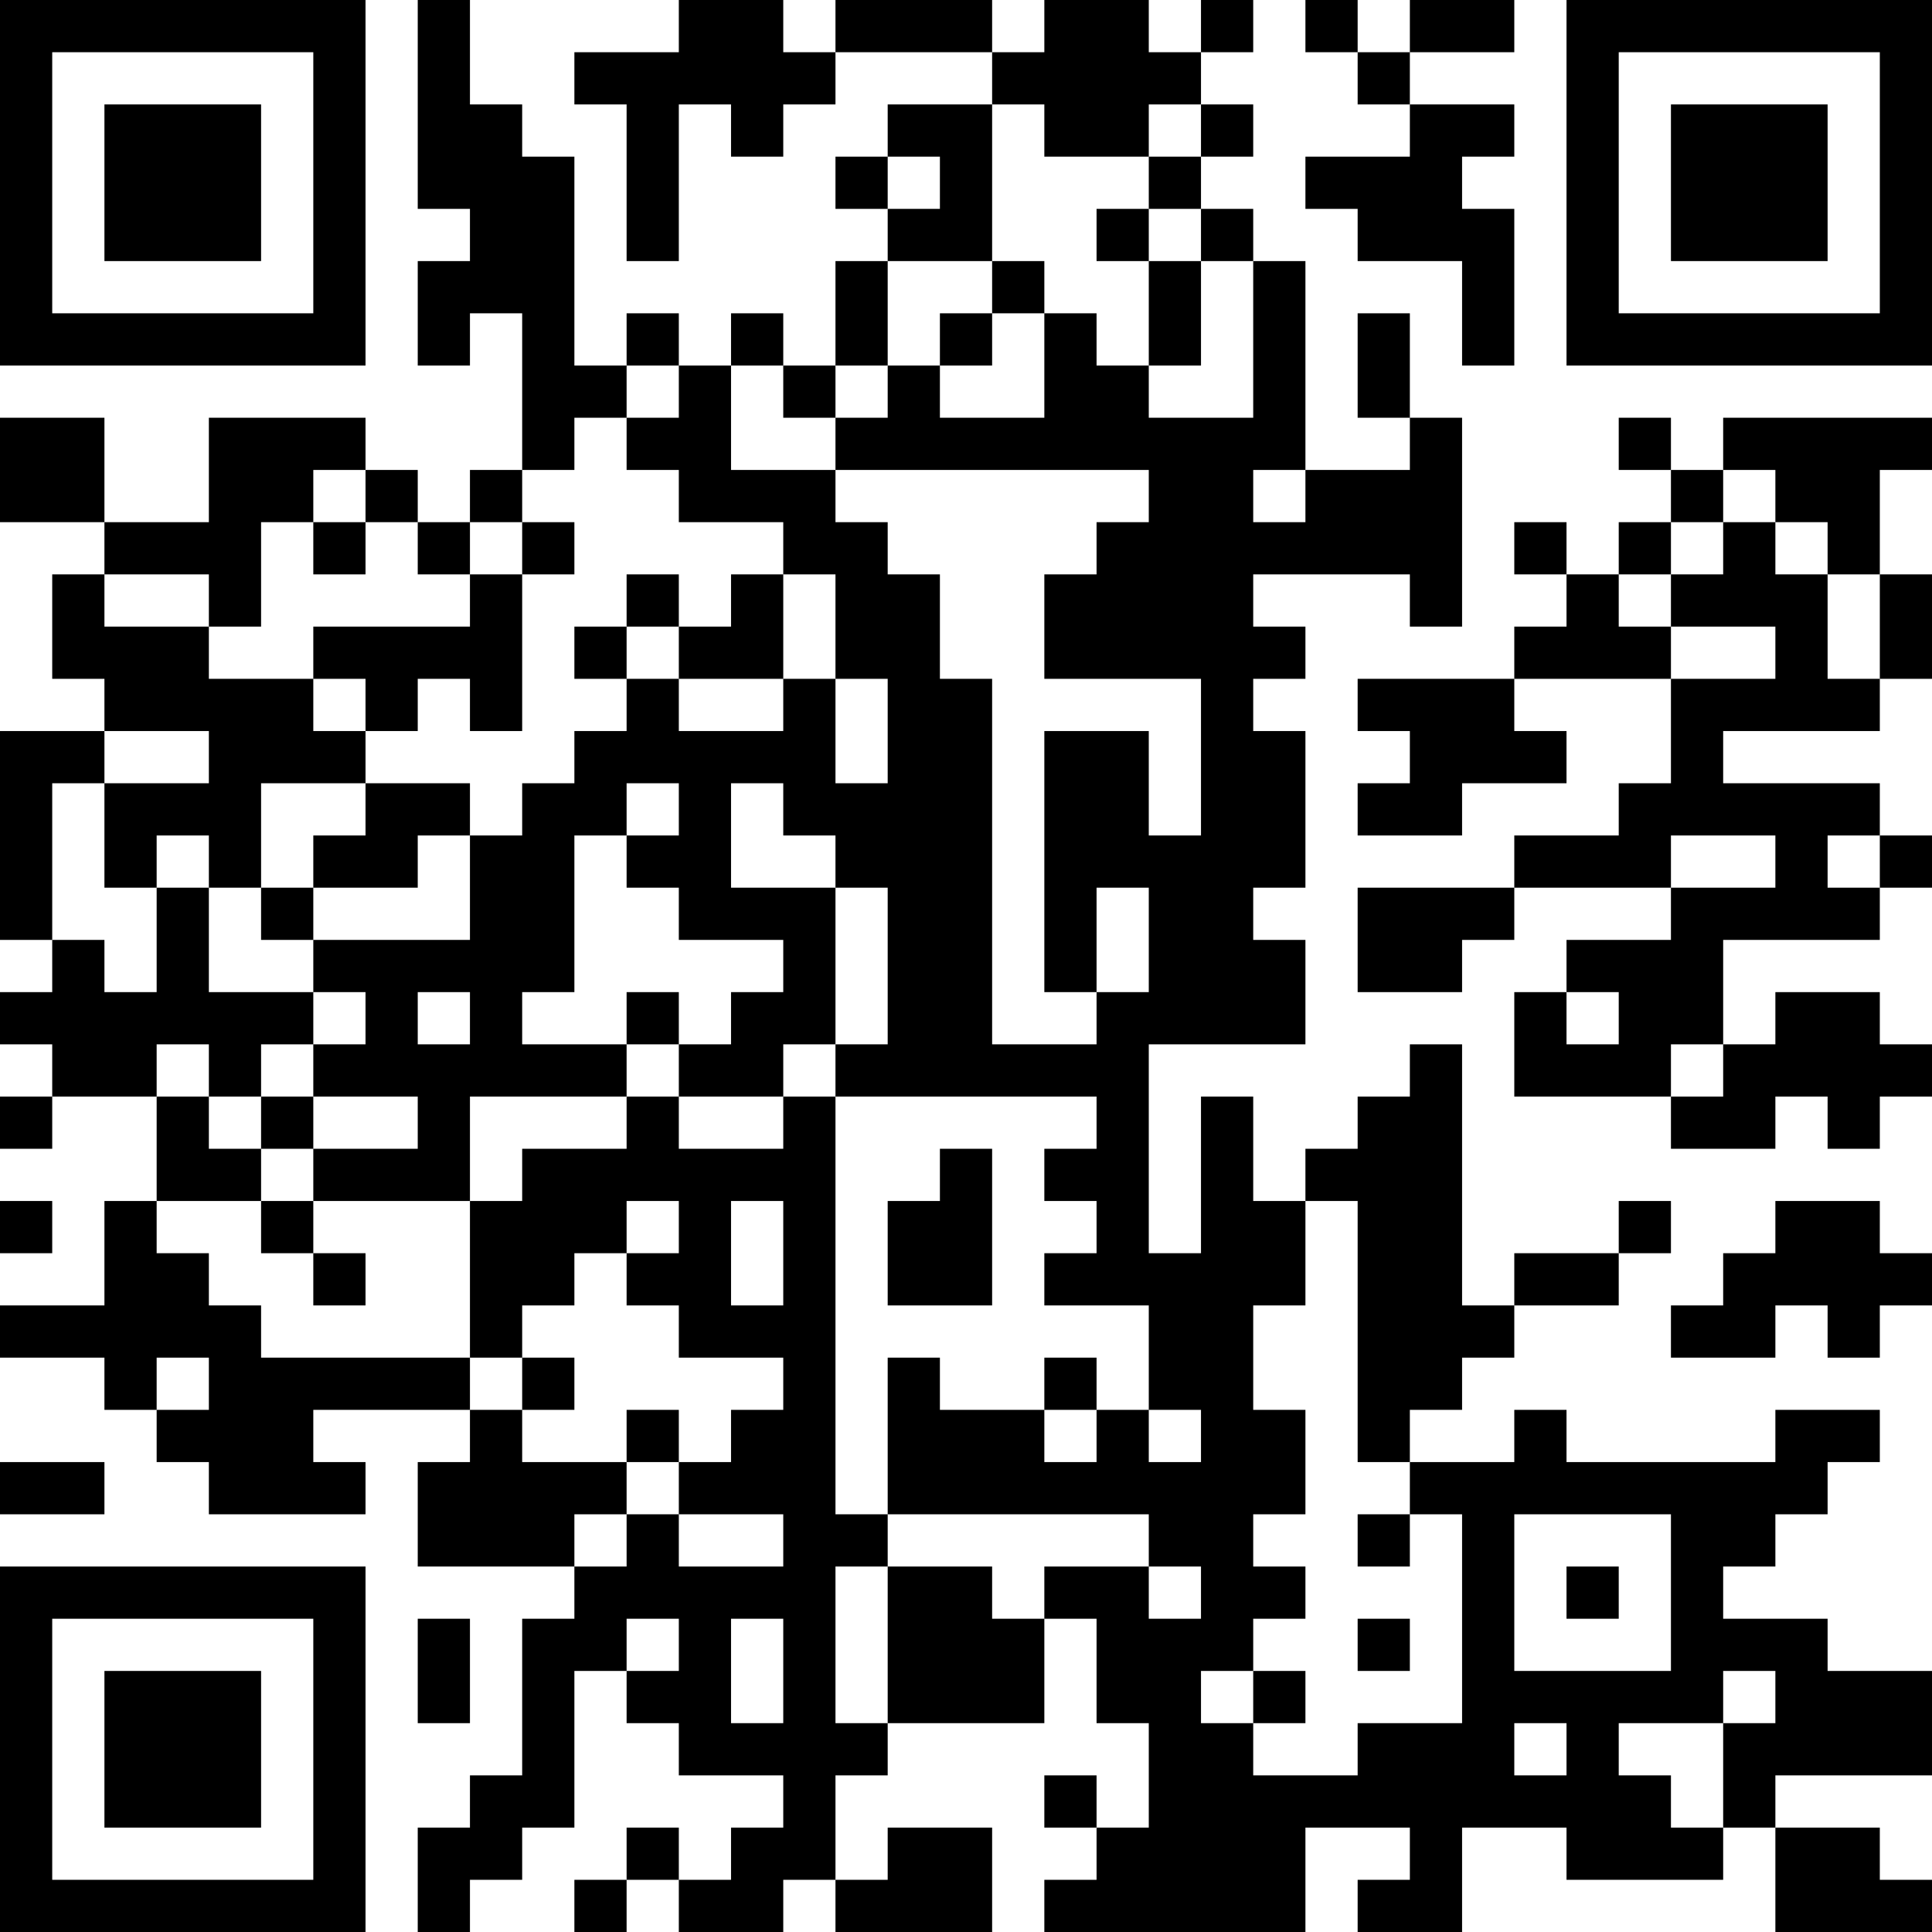 <?xml version="1.0" encoding="UTF-8"?>
<svg xmlns="http://www.w3.org/2000/svg" version="1.1" width="400" height="400" viewBox="0 0 400 400"><rect x="0" y="0" width="400" height="400" fill="#ffffff"/><g transform="scale(10.811)"><g transform="translate(0,0)"><path fill-rule="evenodd" d="M8 0L8 4L9 4L9 5L8 5L8 7L9 7L9 6L10 6L10 9L9 9L9 10L8 10L8 9L7 9L7 8L4 8L4 10L2 10L2 8L0 8L0 10L2 10L2 11L1 11L1 13L2 13L2 14L0 14L0 18L1 18L1 19L0 19L0 20L1 20L1 21L0 21L0 22L1 22L1 21L3 21L3 23L2 23L2 25L0 25L0 26L2 26L2 27L3 27L3 28L4 28L4 29L7 29L7 28L6 28L6 27L9 27L9 28L8 28L8 30L11 30L11 31L10 31L10 34L9 34L9 35L8 35L8 37L9 37L9 36L10 36L10 35L11 35L11 32L12 32L12 33L13 33L13 34L15 34L15 35L14 35L14 36L13 36L13 35L12 35L12 36L11 36L11 37L12 37L12 36L13 36L13 37L15 37L15 36L16 36L16 37L19 37L19 35L17 35L17 36L16 36L16 34L17 34L17 33L20 33L20 31L21 31L21 33L22 33L22 35L21 35L21 34L20 34L20 35L21 35L21 36L20 36L20 37L25 37L25 35L27 35L27 36L26 36L26 37L28 37L28 35L30 35L30 36L33 36L33 35L34 35L34 37L37 37L37 36L36 36L36 35L34 35L34 34L37 34L37 32L35 32L35 31L33 31L33 30L34 30L34 29L35 29L35 28L36 28L36 27L34 27L34 28L30 28L30 27L29 27L29 28L27 28L27 27L28 27L28 26L29 26L29 25L31 25L31 24L32 24L32 23L31 23L31 24L29 24L29 25L28 25L28 20L27 20L27 21L26 21L26 22L25 22L25 23L24 23L24 21L23 21L23 24L22 24L22 20L25 20L25 18L24 18L24 17L25 17L25 14L24 14L24 13L25 13L25 12L24 12L24 11L27 11L27 12L28 12L28 8L27 8L27 6L26 6L26 8L27 8L27 9L25 9L25 5L24 5L24 4L23 4L23 3L24 3L24 2L23 2L23 1L24 1L24 0L23 0L23 1L22 1L22 0L20 0L20 1L19 1L19 0L16 0L16 1L15 1L15 0L13 0L13 1L11 1L11 2L12 2L12 5L13 5L13 2L14 2L14 3L15 3L15 2L16 2L16 1L19 1L19 2L17 2L17 3L16 3L16 4L17 4L17 5L16 5L16 7L15 7L15 6L14 6L14 7L13 7L13 6L12 6L12 7L11 7L11 3L10 3L10 2L9 2L9 0ZM25 0L25 1L26 1L26 2L27 2L27 3L25 3L25 4L26 4L26 5L28 5L28 7L29 7L29 4L28 4L28 3L29 3L29 2L27 2L27 1L29 1L29 0L27 0L27 1L26 1L26 0ZM19 2L19 5L17 5L17 7L16 7L16 8L15 8L15 7L14 7L14 9L16 9L16 10L17 10L17 11L18 11L18 13L19 13L19 20L21 20L21 19L22 19L22 17L21 17L21 19L20 19L20 14L22 14L22 16L23 16L23 13L20 13L20 11L21 11L21 10L22 10L22 9L16 9L16 8L17 8L17 7L18 7L18 8L20 8L20 6L21 6L21 7L22 7L22 8L24 8L24 5L23 5L23 4L22 4L22 3L23 3L23 2L22 2L22 3L20 3L20 2ZM17 3L17 4L18 4L18 3ZM21 4L21 5L22 5L22 7L23 7L23 5L22 5L22 4ZM19 5L19 6L18 6L18 7L19 7L19 6L20 6L20 5ZM12 7L12 8L11 8L11 9L10 9L10 10L9 10L9 11L8 11L8 10L7 10L7 9L6 9L6 10L5 10L5 12L4 12L4 11L2 11L2 12L4 12L4 13L6 13L6 14L7 14L7 15L5 15L5 17L4 17L4 16L3 16L3 17L2 17L2 15L4 15L4 14L2 14L2 15L1 15L1 18L2 18L2 19L3 19L3 17L4 17L4 19L6 19L6 20L5 20L5 21L4 21L4 20L3 20L3 21L4 21L4 22L5 22L5 23L3 23L3 24L4 24L4 25L5 25L5 26L9 26L9 27L10 27L10 28L12 28L12 29L11 29L11 30L12 30L12 29L13 29L13 30L15 30L15 29L13 29L13 28L14 28L14 27L15 27L15 26L13 26L13 25L12 25L12 24L13 24L13 23L12 23L12 24L11 24L11 25L10 25L10 26L9 26L9 23L10 23L10 22L12 22L12 21L13 21L13 22L15 22L15 21L16 21L16 29L17 29L17 30L16 30L16 33L17 33L17 30L19 30L19 31L20 31L20 30L22 30L22 31L23 31L23 30L22 30L22 29L17 29L17 26L18 26L18 27L20 27L20 28L21 28L21 27L22 27L22 28L23 28L23 27L22 27L22 25L20 25L20 24L21 24L21 23L20 23L20 22L21 22L21 21L16 21L16 20L17 20L17 17L16 17L16 16L15 16L15 15L14 15L14 17L16 17L16 20L15 20L15 21L13 21L13 20L14 20L14 19L15 19L15 18L13 18L13 17L12 17L12 16L13 16L13 15L12 15L12 16L11 16L11 19L10 19L10 20L12 20L12 21L9 21L9 23L6 23L6 22L8 22L8 21L6 21L6 20L7 20L7 19L6 19L6 18L9 18L9 16L10 16L10 15L11 15L11 14L12 14L12 13L13 13L13 14L15 14L15 13L16 13L16 15L17 15L17 13L16 13L16 11L15 11L15 10L13 10L13 9L12 9L12 8L13 8L13 7ZM31 8L31 9L32 9L32 10L31 10L31 11L30 11L30 10L29 10L29 11L30 11L30 12L29 12L29 13L26 13L26 14L27 14L27 15L26 15L26 16L28 16L28 15L30 15L30 14L29 14L29 13L32 13L32 15L31 15L31 16L29 16L29 17L26 17L26 19L28 19L28 18L29 18L29 17L32 17L32 18L30 18L30 19L29 19L29 21L32 21L32 22L34 22L34 21L35 21L35 22L36 22L36 21L37 21L37 20L36 20L36 19L34 19L34 20L33 20L33 18L36 18L36 17L37 17L37 16L36 16L36 15L33 15L33 14L36 14L36 13L37 13L37 11L36 11L36 9L37 9L37 8L33 8L33 9L32 9L32 8ZM24 9L24 10L25 10L25 9ZM33 9L33 10L32 10L32 11L31 11L31 12L32 12L32 13L34 13L34 12L32 12L32 11L33 11L33 10L34 10L34 11L35 11L35 13L36 13L36 11L35 11L35 10L34 10L34 9ZM6 10L6 11L7 11L7 10ZM10 10L10 11L9 11L9 12L6 12L6 13L7 13L7 14L8 14L8 13L9 13L9 14L10 14L10 11L11 11L11 10ZM12 11L12 12L11 12L11 13L12 13L12 12L13 12L13 13L15 13L15 11L14 11L14 12L13 12L13 11ZM7 15L7 16L6 16L6 17L5 17L5 18L6 18L6 17L8 17L8 16L9 16L9 15ZM32 16L32 17L34 17L34 16ZM35 16L35 17L36 17L36 16ZM8 19L8 20L9 20L9 19ZM12 19L12 20L13 20L13 19ZM30 19L30 20L31 20L31 19ZM32 20L32 21L33 21L33 20ZM5 21L5 22L6 22L6 21ZM18 22L18 23L17 23L17 25L19 25L19 22ZM0 23L0 24L1 24L1 23ZM5 23L5 24L6 24L6 25L7 25L7 24L6 24L6 23ZM14 23L14 25L15 25L15 23ZM25 23L25 25L24 25L24 27L25 27L25 29L24 29L24 30L25 30L25 31L24 31L24 32L23 32L23 33L24 33L24 34L26 34L26 33L28 33L28 29L27 29L27 28L26 28L26 23ZM34 23L34 24L33 24L33 25L32 25L32 26L34 26L34 25L35 25L35 26L36 26L36 25L37 25L37 24L36 24L36 23ZM3 26L3 27L4 27L4 26ZM10 26L10 27L11 27L11 26ZM20 26L20 27L21 27L21 26ZM12 27L12 28L13 28L13 27ZM0 28L0 29L2 29L2 28ZM26 29L26 30L27 30L27 29ZM29 29L29 32L32 32L32 29ZM30 30L30 31L31 31L31 30ZM8 31L8 33L9 33L9 31ZM12 31L12 32L13 32L13 31ZM14 31L14 33L15 33L15 31ZM26 31L26 32L27 32L27 31ZM24 32L24 33L25 33L25 32ZM33 32L33 33L31 33L31 34L32 34L32 35L33 35L33 33L34 33L34 32ZM29 33L29 34L30 34L30 33ZM0 0L0 7L7 7L7 0ZM1 1L1 6L6 6L6 1ZM2 2L2 5L5 5L5 2ZM30 0L30 7L37 7L37 0ZM31 1L31 6L36 6L36 1ZM32 2L32 5L35 5L35 2ZM0 30L0 37L7 37L7 30ZM1 31L1 36L6 36L6 31ZM2 32L2 35L5 35L5 32Z" fill="#000000"/></g></g></svg>
